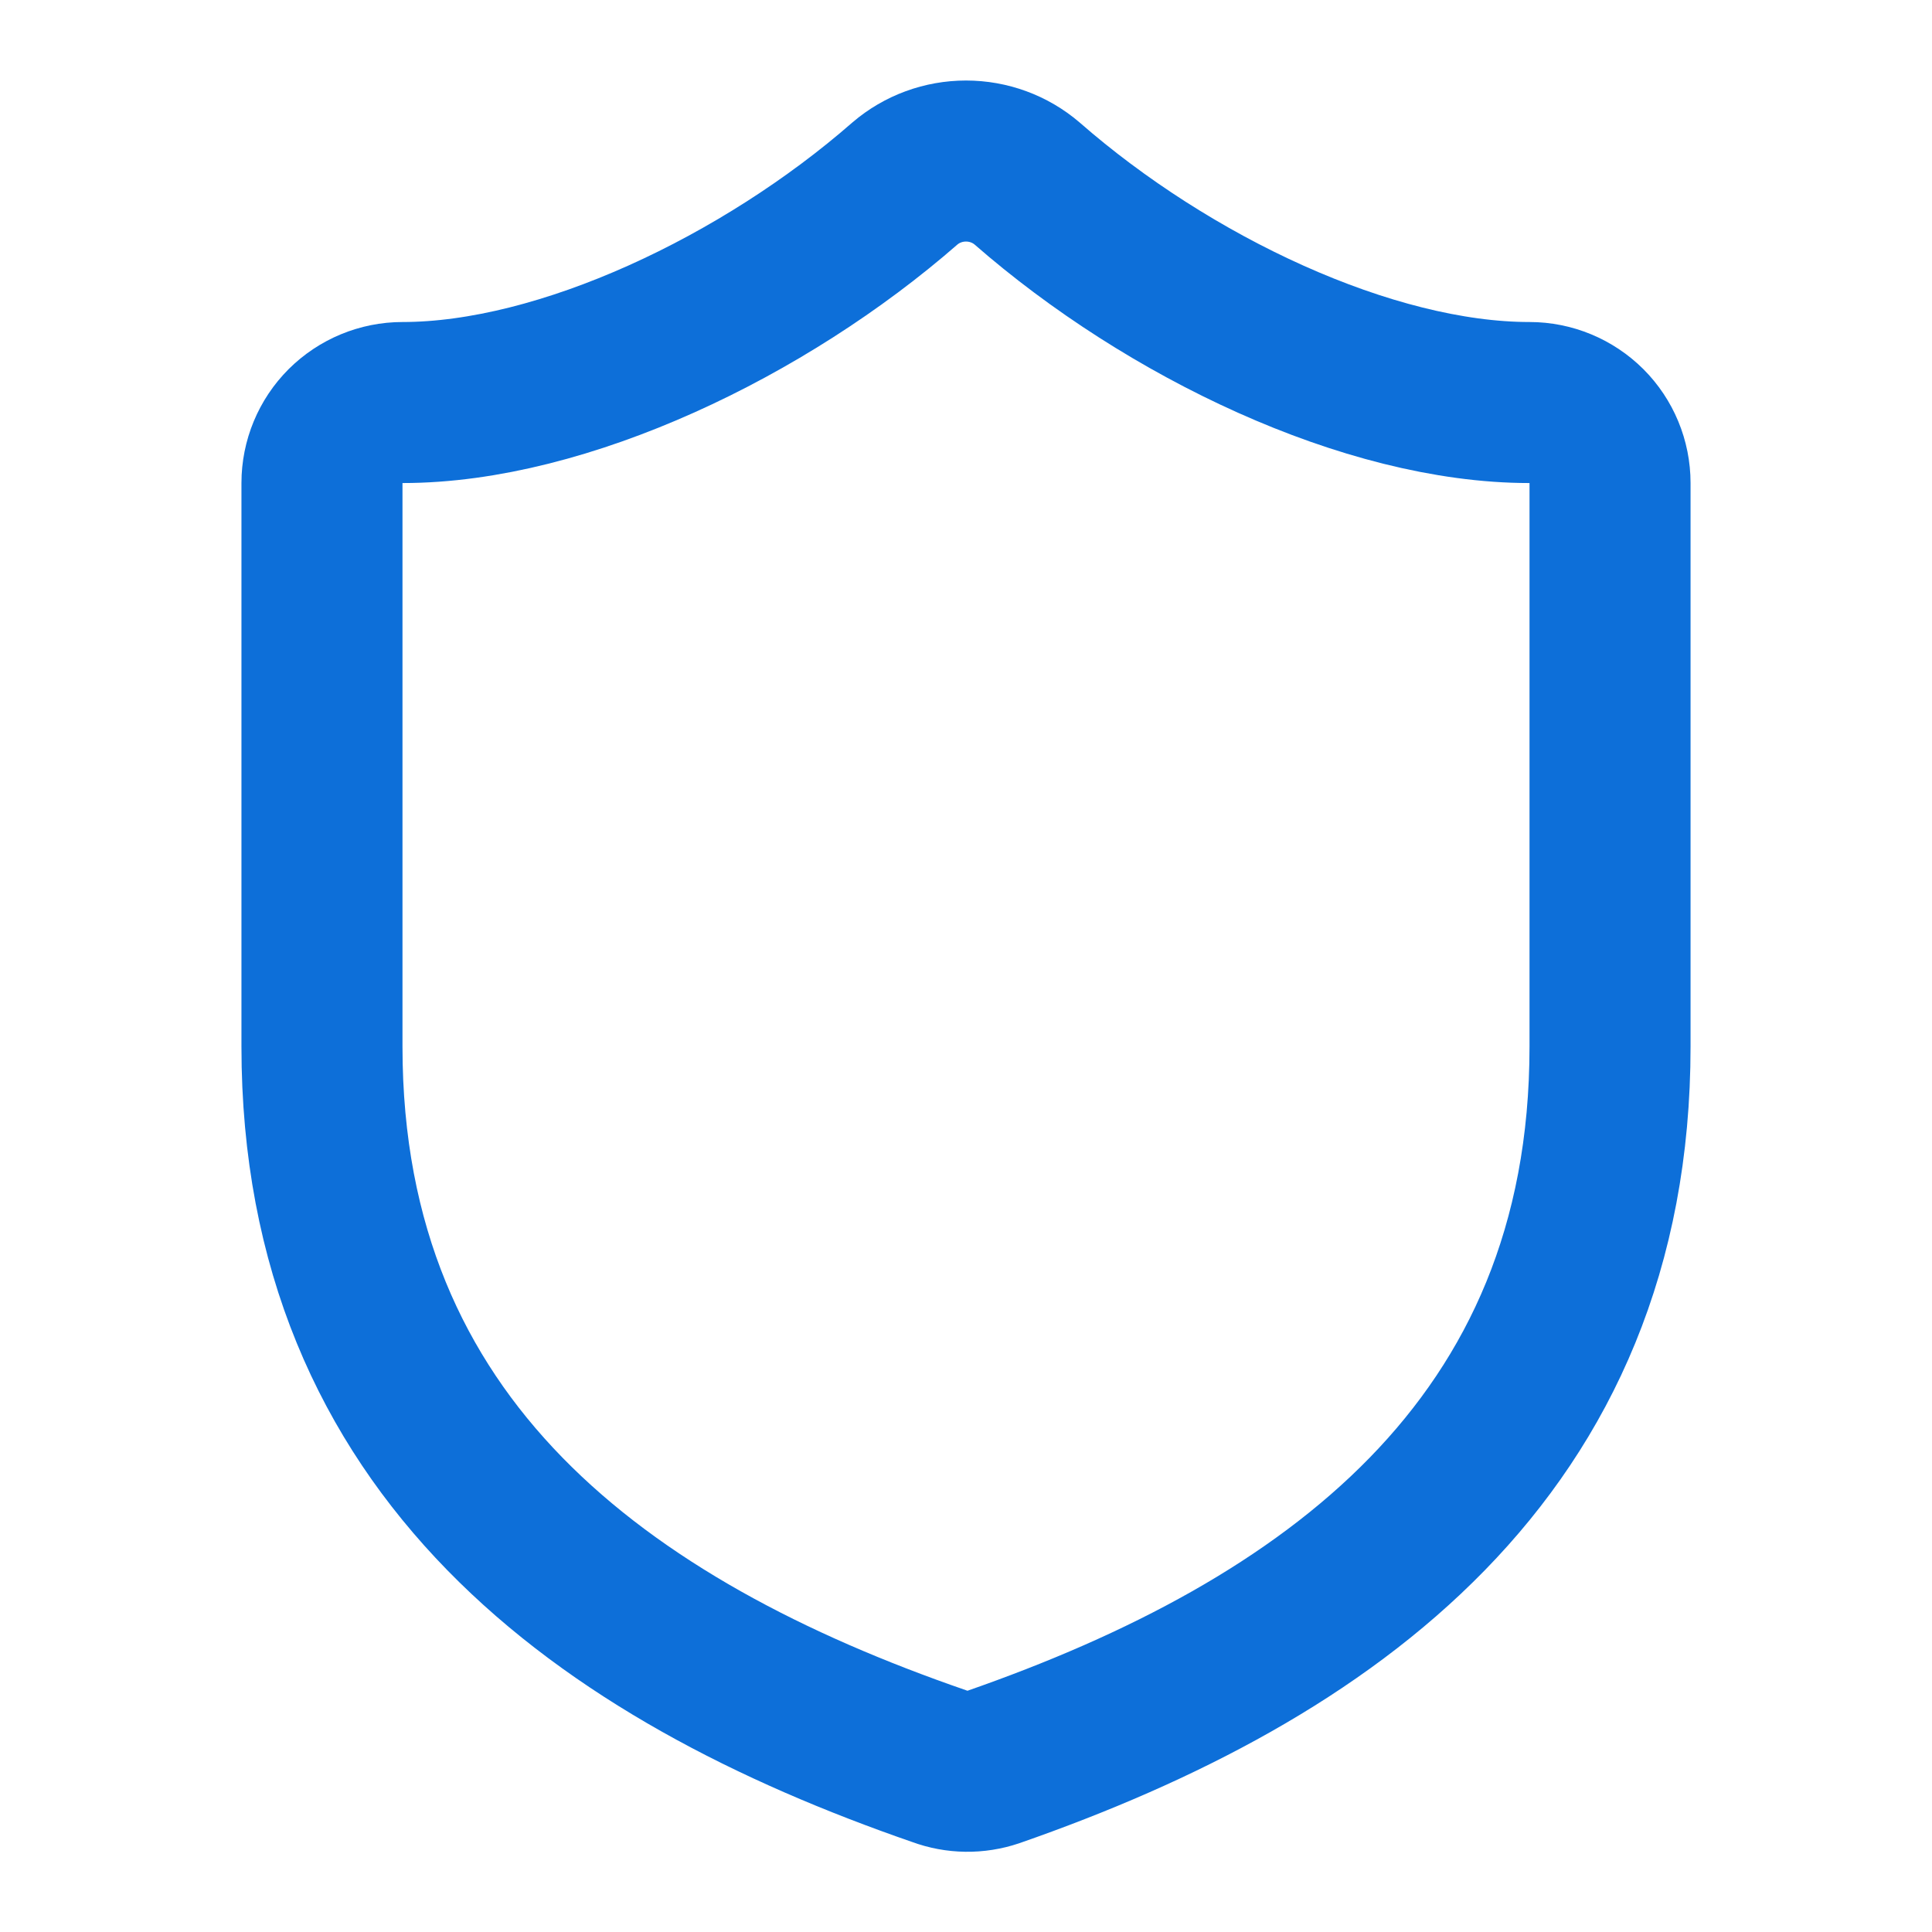 <svg width="20" height="20" viewBox="0 0 20 20" fill="none" xmlns="http://www.w3.org/2000/svg">
<path d="M16.667 10.834C16.667 15 13.75 17.084 10.283 18.292C10.102 18.353 9.905 18.351 9.725 18.284C6.25 17.084 3.333 15 3.333 10.834V5C3.333 4.779 3.421 4.567 3.577 4.411C3.734 4.255 3.946 4.167 4.167 4.167C5.833 4.167 7.917 3.167 9.367 1.9C9.543 1.749 9.768 1.667 10 1.667C10.232 1.667 10.457 1.749 10.633 1.9C12.092 3.175 14.167 4.167 15.833 4.167C16.054 4.167 16.266 4.255 16.423 4.411C16.579 4.567 16.667 4.779 16.667 5V10.834Z" stroke="#0D6FD9" stroke-width="1.667" stroke-linecap="round" stroke-linejoin="round"/>
</svg>
